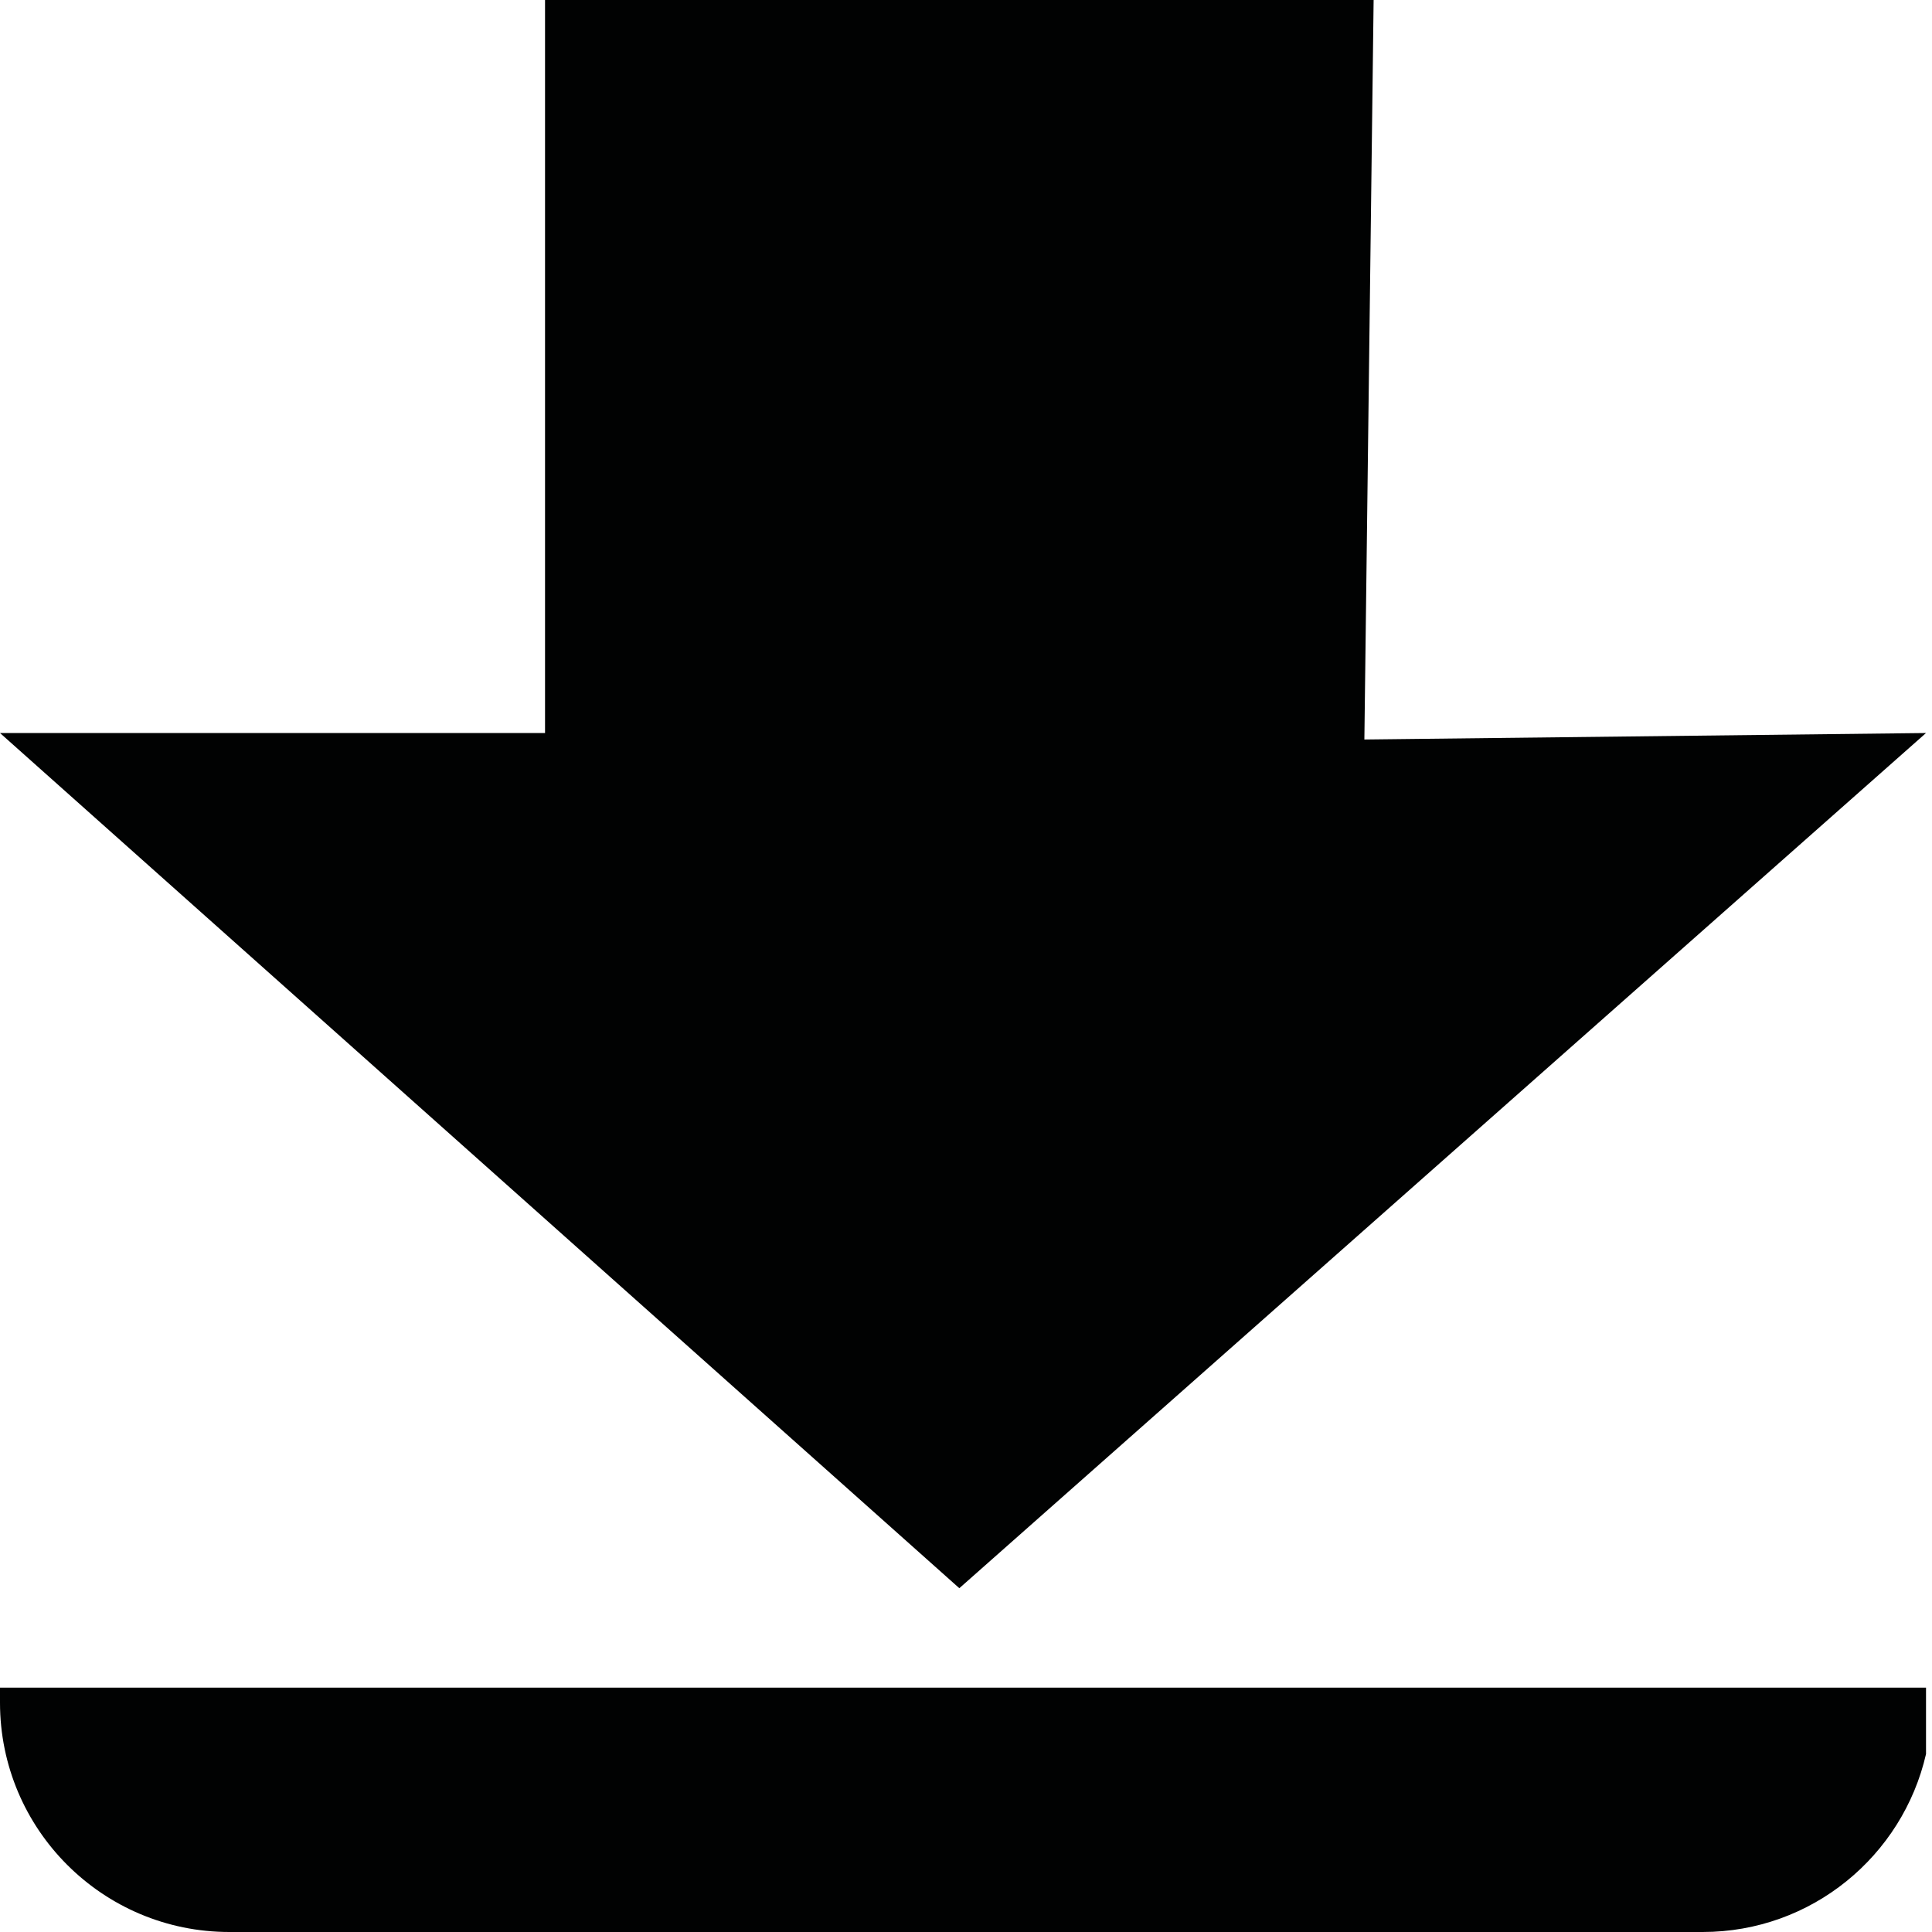 <?xml version="1.0" encoding="utf-8"?>
<!-- Generator: Adobe Illustrator 16.0.4, SVG Export Plug-In . SVG Version: 6.00 Build 0)  -->
<!DOCTYPE svg PUBLIC "-//W3C//DTD SVG 1.1//EN" "http://www.w3.org/Graphics/SVG/1.1/DTD/svg11.dtd">
<svg version="1.1" id="Layer_1" xmlns="http://www.w3.org/2000/svg" xmlns:xlink="http://www.w3.org/1999/xlink" x="0px" y="0px"
	 width="137px" height="137px" viewBox="0 0 137 137" enable-background="new 0 0 137 137" xml:space="preserve">
<g>
	<path fill="#010202" d="M136.576,124.38v-4.706H0v1.063C0,129.719,7.281,137,16.263,137h56.818h21.92h25.736
		C128.465,137,134.92,131.605,136.576,124.38z"/>
	<polygon fill="#010202" points="38.649,0 38.649,51.979 0,51.979 68.027,112.621 136.576,51.979 96.749,52.439 97.405,0 	"/>
</g>
</svg>
